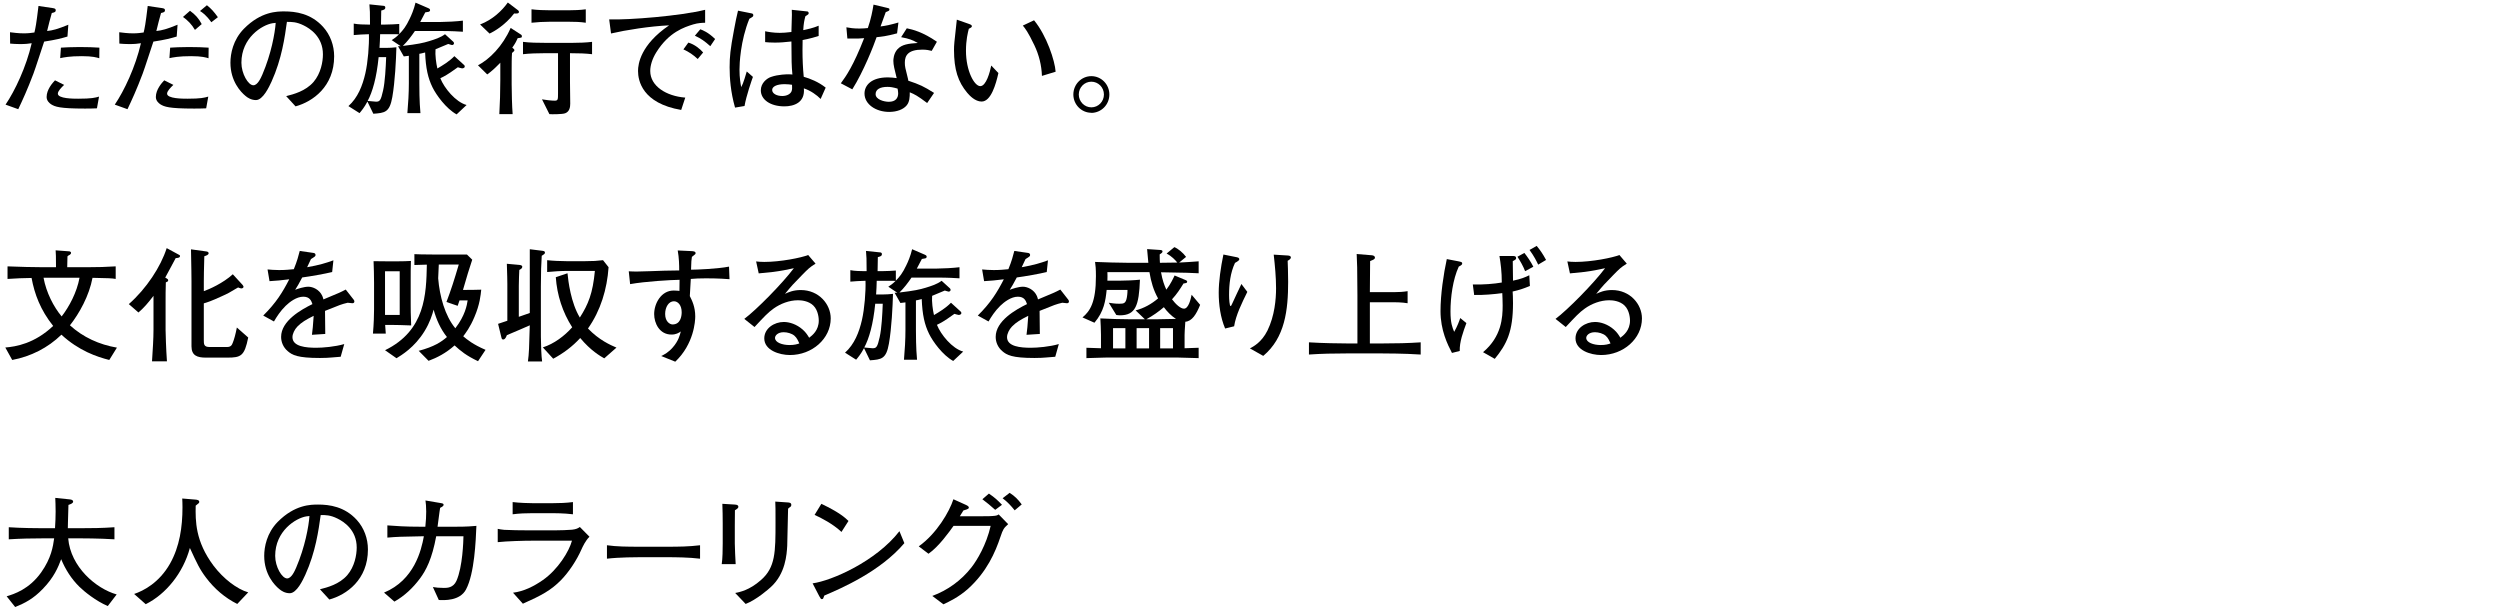 <svg viewBox="0 0 365 90" xmlns="http://www.w3.org/2000/svg" xmlns:xlink="http://www.w3.org/1999/xlink"><clipPath id="a"><path d="m0 0h365v90h-365z"/></clipPath><g clip-path="url(#a)"><path d="m9.849 5.337c-.918.271-1.656.468-3.403.738-.252.738-1.314 4.033-1.566 4.682-.882 2.341-1.584 3.853-2.215 5.186l-1.854-.667c1.369-2.016 3.025-5.509 3.817-8.966-.432.071-.918.126-1.71.126-.576 0-.991-.036-1.44-.072l-.018-1.656c.468.054 1.188.162 2.035.162.666 0 1.098-.072 1.53-.127.162-.684.27-1.152.594-3.871l2.07.307c.306.054.45.09.45.324s-.144.306-.576.396c-.324 1.134-.396 1.477-.684 2.629.828-.091 1.53-.271 3.097-.919l-.126 1.729zm4.304 10.48c-.703.035-1.314.035-1.783.035-3.673 0-4.339-.27-4.916-.63-.234-.162-.648-.504-.648-1.062 0-1.099.882-2.071 1.225-2.432l1.333.666c-.396.379-.918.9-.918 1.279 0 .738 2.305.738 2.971.738 1.981 0 2.467-.145 3.043-.307l-.306 1.711zm.342-7.311c-.342-.107-.954-.307-2.539-.307-1.819 0-2.629.181-3.169.289l.108-1.531c.594-.035 1.458-.09 2.719-.09 1.242 0 2.053.036 2.899.09z"/><path d="m25.797 5.337c-.918.271-1.656.468-3.403.738-.252.738-1.314 4.033-1.566 4.682-.882 2.341-1.584 3.853-2.215 5.186l-1.854-.667c1.369-2.016 3.025-5.509 3.817-8.966-.432.071-.918.126-1.71.126-.576 0-.991-.036-1.44-.072l-.018-1.656c.468.054 1.188.162 2.035.162.666 0 1.098-.072 1.53-.127.162-.684.27-1.152.594-3.871l2.07.307c.306.054.45.09.45.324s-.144.306-.576.396c-.324 1.134-.396 1.477-.684 2.629.828-.091 1.53-.271 3.097-.919l-.126 1.729zm4.304 10.48c-.703.035-1.314.035-1.783.035-3.673 0-4.339-.27-4.916-.63-.234-.162-.648-.504-.648-1.062 0-1.099.882-2.071 1.225-2.432l1.333.666c-.396.379-.918.9-.918 1.279 0 .738 2.305.738 2.971.738 1.981 0 2.467-.145 3.043-.307l-.306 1.711zm.342-7.311c-.342-.107-.954-.307-2.539-.307-1.819 0-2.629.181-3.169.289l.108-1.531c.594-.035 1.458-.09 2.719-.09 1.242 0 2.053.036 2.899.09zm-1.981-4.14c-.486-.829-1.062-1.405-1.747-1.891l1.026-.9c.792.576 1.26 1.098 1.71 1.944l-.99.847zm2.395-1.118c-.774-1.08-1.332-1.44-1.656-1.639l1.008-.846c.612.486 1.008.918 1.603 1.746l-.955.738z"/><path d="m43.15 15.529-1.369-1.495c1.062-.27 2.827-.72 3.998-2.07 1.062-1.242 1.368-2.935 1.368-4.033 0-2.574-1.909-3.781-2.791-4.213-1.08-.541-1.782-.522-2.467-.522-.306 2.196-.738 5.401-2.25 8.732-.342.738-1.242 2.683-2.269 2.683-.684 0-1.225-.342-1.531-.611-.684-.559-2.196-2.143-2.196-4.844 0-1.314.378-3.331 1.962-4.951 2.503-2.539 4.861-2.539 5.906-2.539 1.639 0 3.871.288 5.654 2.25 1.062 1.171 1.621 2.719 1.621 4.304 0 4.43-3.133 6.626-5.636 7.311zm-3.367-12.136c-1.53.252-4.537 2.125-4.537 5.762 0 1.603.99 3.295 1.746 3.295.63 0 1.099-1.08 1.314-1.566 1.296-3.025 1.837-6.032 1.945-7.545-.162.019-.306.037-.468.055z"/><path d="m66.659 16.699c-1.53-.847-2.953-2.809-3.511-3.943-.666-1.351-.99-2.79-1.08-5.095-.468.125-.63.162-.846.197v4.321c0 .505 0 2.683.162 4.34h-1.909c.126-1.405.216-2.953.216-4.357v-4.016c-.234.036-.396.054-.738.091l-.846-1.495h.396l-1.314-.882c.306-.198.63-.414 1.062-.847-.09-.018-.324-.018-.414-.018h-2.34c-.018.63-.036 1.332-.09 1.998h.973c.36 0 1.134-.036 1.494-.09-.054 1.854-.198 4.97-.594 7.257-.396 2.268-1.098 2.322-2.773 2.448l-.864-1.782c-.45.863-.882 1.368-1.152 1.692l-1.62-1.026c1.368-1.225 2.053-2.971 2.467-4.771.378-1.639.576-4.159.522-5.726-.918.018-1.53.071-2.215.126v-1.675c.558.126 1.621.144 2.071.144h.306c0-1.764-.018-2.196-.09-2.952l2.089.216c.072 0 .234.055.234.234 0 .306-.234.359-.594.45 0 .323-.036 1.765-.036 2.052h.594c.684 0 1.603-.054 2.07-.09v1.477c.576-.594.973-1.08 1.513-2.215.252-.504.63-1.386.864-2.376l1.873.81c.09.036.252.108.252.289 0 .125-.09.197-.18.233-.072.019-.45.072-.522.09-.288.559-.667 1.297-.738 1.405h2.917c.81 0 2.539-.091 3.313-.199v1.621c-.45-.036-1.747-.107-3.241-.107h-3.763c-.522.773-1.098 1.529-1.764 2.178 2.143-.252 2.971-.432 3.853-.702.81-.252 1.638-.504 2.305-1.008l1.207 1.099c.054.054.108.125.108.233 0 .162-.18.252-.288.252-.09 0-.468-.144-.558-.162-.288.108-1.603.667-1.854.774-.072.847.09 2.053.27 2.809.756-.449 1.71-1.008 2.484-1.801l1.422 1.297c.072.055.09.126.09.217 0 .252-.36.27-.396.27-.108 0-.522-.145-.612-.162-.18.126-.937.666-1.081.756-.198.145-.882.576-1.476.847.558 1.423 2.232 3.476 3.835 3.907l-1.458 1.368zm-11.379-8.355c-.306 3.061-.9 5.078-1.603 6.393.144.018 1.081.107 1.225.107.54 0 .702-.162 1.026-1.62.288-1.261.396-3.403.45-4.88h-1.099z"/><path d="m75.584 5.572c-.162.36-.27.647-.792 1.386.252.198.306.252.306.379 0 .107-.036.126-.342.396-.054.648-.054 1.801-.054 2.467v2.106c0 1.062.054 3.277.144 4.357h-1.944c.09-1.494.144-3.438.144-4.969v-2.539c-.774.792-1.188 1.188-1.909 1.711l-1.351-1.333c1.639-.847 3.601-2.772 4.771-5.456l1.531.99c.09.072.108.127.108.217 0 .216-.036.216-.612.288zm-.522-3.602c-1.333 1.729-2.971 2.647-3.583 2.935l-1.387-1.332c1.837-.702 3.187-1.998 4.051-3.205l1.495 1.135c.018.018.126.107.126.234 0 .252-.27.252-.702.233zm8.156 5.798v4.159c0 .882.036 2.305.036 3.187 0 .486-.072 1.171-.738 1.423-.414.162-2.035.162-2.305.126l-1.08-2.16c.522.09 1.332.197 1.854.197.486 0 .486-.18.486-1.098v-5.834h-1.962c-.882 0-2.287.036-3.151.145v-1.801c.972.126 2.179.145 3.259.145h3.979c.882 0 1.981-.037 2.845-.145v1.801c-.955-.108-1.854-.145-3.223-.145zm-.126-4.592h-2.881c-.756 0-1.854.055-2.611.145v-1.963c.756.108 1.98.145 2.773.145h2.611c.774 0 1.782-.036 2.539-.145v1.963c-.81-.126-1.621-.145-2.431-.145z"/><path d="m101.236 3.555c-1.332.414-3.565 1.116-5.419 4.087-.594.954-.882 1.927-.882 2.719 0 2.215 2.341 3.673 5.114 3.89l-.594 1.801c-5.69-.973-6.302-4.286-6.302-5.69 0-1.009.36-3.817 4.538-6.662-2.809.126-6.32.685-8.48 1.188l-.27-2.053c2.917.09 10.371-.504 14.008-1.404v1.891c-.342 0-1.08.036-1.71.234zm.631 5.06c-.63-.595-1.296-1.045-2.089-1.405l.721-.99c.9.252 1.729.937 2.16 1.441zm1.836-1.873c-.828-.738-1.333-1.099-2.25-1.53l.792-.937c.342.126 1.152.433 2.161 1.423l-.702 1.044z"/><path d="m109.406 2.745c-1.314 3.205-1.44 6.59-1.44 7.418 0 1.225.144 1.963.252 2.557.162-.324.306-.63.486-1.224.216-.757.252-.829.324-1.062l.9.792c-.144.378-.99 2.809-1.225 4.25l-1.386.233c-.648-2.269-.792-4.321-.792-5.888 0-1.549.108-2.629.63-5.401.234-1.278.396-2.053.594-2.863l1.98.396c.126.018.252.09.252.252 0 .216-.054.233-.576.54zm10.407 11.703c-.54-.558-1.458-1.224-2.449-1.548.198 2.07-1.44 2.629-2.845 2.629-2.035 0-3.439-.973-3.439-2.341 0-1.062.882-1.746 1.458-1.945 1.099-.396 2.431-.396 2.593-.396.271 0 .396.019.559.036-.126-1.423-.126-1.854-.144-4.826-1.062.108-1.549.162-2.431.162-.648 0-1.062-.035-1.404-.071v-1.585c.414.09 1.225.234 2.125.234.468 0 .972-.036 1.71-.126 0-.306.054-2.071.072-2.521 0-.307 0-.414-.018-.721l2.197.234c.072 0 .27.018.27.252 0 .162-.054.198-.486.468-.145.576-.252 1.009-.306 2.017.522-.107 1.404-.288 2.25-.648v1.495c-1.242.414-2.197.558-2.341.594 0 .162-.018 1.368-.018 1.477 0 1.261.054 2.629.18 3.89.937.27 2.143.738 3.205 1.584zm-5.258-2.16c-1.134 0-1.818.342-1.818.846 0 .522.648.883 1.477.883.648 0 1.17-.27 1.351-.685.108-.27.09-.558.072-.954-.27-.036-.63-.09-1.081-.09z"/><path d="m130.972 4.87c-1.62.432-2.287.486-2.989.558-.414 1.206-1.891 4.987-3.547 7.616l-1.675-.882c.774-1.044 1.837-2.575 3.403-6.59-.648.054-.738.071-2.449.054l-.144-1.639c.504.09.99.18 1.908.18.504 0 .847-.035 1.225-.071.468-1.333.702-2.61.828-3.421l1.891.45c.396.09.432.107.432.252 0 .18-.054.198-.54.396-.468 1.333-.558 1.549-.756 2.089.828-.108 1.351-.216 2.611-.576l-.198 1.585zm5.059 2.556c-.36-.09-.756-.18-1.368-.18-2.089 0-2.557.863-2.557 1.891 0 .576.054.756.468 2.412 0 .018.018.198.036.234 1.674.558 2.25.828 3.763 1.782l-1.008 1.477c-1.404-1.062-1.836-1.278-2.539-1.566 0 .685-.018 1.404-.468 1.927-.468.558-1.387.936-2.539.936-1.944 0-3.601-1.116-3.601-2.683 0-1.17.955-2.358 3.403-2.358.504 0 .864.054 1.296.107-.324-1.296-.486-1.926-.486-2.521 0-.18.018-1.044.594-1.692.666-.721 1.621-.828 2.971-.918-.81-.45-1.206-.612-2.431-.847l.828-1.296c.864.18 2.341.54 4.394 1.963l-.756 1.332zm-4.987 5.51c-.702-.198-1.044-.252-1.477-.252-1.062 0-1.729.359-1.729 1.062 0 .791 1.243 1.115 1.927 1.115.99 0 1.368-.539 1.368-1.242 0-.197-.054-.54-.09-.684z"/><path d="m143.318 14.827c-.955 0-1.765-.883-2.089-1.261-1.35-1.603-1.944-3.403-1.944-6.284 0-.702.036-1.025.36-3.943.018-.071.036-.396.054-.468l1.639.576c.36.126.558.198.558.378 0 .162-.198.252-.45.379-.144.558-.414 1.638-.414 3.205 0 2.952 1.224 5.167 2.088 5.167s1.405-2.034 1.603-3.007l1.044 1.098c-.36 1.621-1.081 4.16-2.449 4.16zm8.805-3.746c-.054-1.548-.432-3.061-1.099-4.465-.936-1.963-1.35-2.467-1.692-2.881l1.639-.774c1.854 2.251 3.043 5.906 3.151 7.509z"/><path d="m159.338 16.483v-.018c-1.458 0-2.629-1.207-2.629-2.665 0-1.495 1.188-2.683 2.629-2.683s2.629 1.188 2.629 2.683c0 1.476-1.17 2.665-2.629 2.683zm0-4.556c-1.008 0-1.836.828-1.836 1.873 0 1.008.81 1.872 1.836 1.872s1.836-.846 1.836-1.872c0-1.062-.846-1.873-1.836-1.873z"/><path d="m15.953 52.555c-1.782-.45-4.429-1.333-6.986-3.691-1.981 1.927-4.483 3.188-7.184 3.691l-1.008-1.818c1.53-.127 4.249-.559 6.986-3.151-1.854-2.323-2.719-4.646-3.151-7.004-1.062.018-2.376.054-3.511.144v-1.836c1.603.071 3.979.125 5.204.125h1.873c0-1.691-.018-1.89-.054-2.466l1.944.144c.072 0 .306.036.306.234 0 .107-.108.234-.18.27-.234.127-.27.145-.342.234 0 .252-.036 1.369-.036 1.584h2.935c1.711 0 2.575-.035 4.142-.125v1.836c-.648-.107-.918-.107-3.385-.162-.486 2.611-1.926 5.204-3.295 6.933 1.909 1.746 4.303 2.827 6.86 3.259l-1.116 1.801zm-9.597-12.01c.396 2.16 1.477 4.268 2.646 5.653 1.099-1.423 2.215-3.493 2.611-5.653z"/><path d="m25.652 37.682c-.252.45-1.296 2.449-1.531 2.846l.216.125c.108.072.216.127.216.271 0 .162-.09.198-.342.306-.036 1.261-.036 1.783-.036 2.81v4.141c0 .433.072 2.827.198 4.573h-2.179c.108-1.674.216-3.33.216-4.591v-4.97c-.828 1.08-1.368 1.711-2.196 2.431l-1.405-1.224c2.575-2.27 4.664-5.456 5.528-8.175l1.729.937c.144.071.216.107.216.216 0 .271-.378.288-.63.306zm7.562 14.53h-3.151c-1.26 0-2.106-.288-2.106-1.656v-9.524c0-1.099-.018-1.495-.072-4.628l2.233.306c.162.019.342.091.342.253 0 .233-.288.342-.63.45-.054 2.269-.072 2.61-.072 3.619v1.477c.738-.252 2.827-1.171 4.231-2.467l1.422 1.548c.054.072.144.198.144.288 0 .145-.18.234-.324.234-.108 0-.234-.055-.468-.145-1.296.774-1.44.865-2.449 1.314-1.44.666-2.053.864-2.557 1.009v5.329c0 .631 0 1.045.847 1.045h2.539c.594 0 .72-.307.846-.631.18-.432.396-1.188.594-2.215l1.656 1.459c-.54 2.701-1.062 2.935-3.025 2.935z"/><path d="m51.449 44.272c-.09 0-.486-.054-.684-.072-.954.234-1.044.271-3.313 1.189.018.521.018 2.898.036 3.366l-1.944.126c.072-.576.18-1.458.252-2.772-1.116.558-1.783.954-2.377 1.566-.414.433-.72 1.062-.72 1.549 0 1.386 1.999 1.548 3.475 1.548.937 0 2.737-.144 4.087-.54l-.522 1.854c-.144 0-.27.019-1.332.108-.415.036-.918.071-1.693.071-3.295 0-4.051-.432-4.717-1.008-.612-.521-.954-1.278-.954-2.07 0-2.341 2.917-3.979 4.573-4.789-.162-.469-.378-1.081-1.333-1.081-.99 0-1.999.774-2.575 1.333-.774.756-1.314 1.602-1.71 2.286l-1.566-.864c1.891-1.873 2.827-3.402 3.799-5.293-1.26.144-1.8.216-2.881.27l-.288-1.711c.486.037.973.091 1.693.091.9 0 1.566-.072 2.143-.126.504-1.242.666-1.909.864-2.665l1.999.288c.162.018.306.107.306.288 0 .198-.036.216-.667.612-.288.594-.36.773-.558 1.188 1.747-.306 2.755-.611 3.835-1.008l-.18 1.711c-1.008.252-3.259.648-4.375.792-.432.847-.72 1.314-1.026 1.801.36-.145 1.279-.45 1.927-.45.63 0 1.603.396 2.035 1.35.072.162.126.36.162.505 2.341-.973 2.431-1.009 3.259-1.44l1.17 1.494c.072.09.09.18.09.252 0 .145-.108.252-.288.252z"/><path d="m57.511 47.442h-1.278c.018.215.072 1.115.09 1.26h-1.873c.126-1.404.162-2.755.162-3.529v-3.889c0-.631-.036-2.665-.072-3.151.306 0 1.603.019 1.873.019h1.747c.63 0 1.278-.019 1.836-.055-.036.685-.036 2.143-.036 2.719v3.638c0 .899 0 1.116.072 3.061-1.657-.054-1.819-.071-2.521-.071zm12.28 5.293c-1.71-.811-2.539-1.494-3.421-2.305-1.279 1.135-2.539 1.782-3.799 2.251l-1.44-1.459c2.287-.612 3.313-1.314 4.123-2.017-.936-1.17-1.548-2.557-1.944-3.997-.198.72-.54 1.872-1.333 3.151-1.458 2.377-3.385 3.511-4.087 3.943l-1.674-1.171c5.906-2.881 6.014-8.21 6.104-12.495-.667.018-1.369.054-1.819.054v-1.585c.576.019 1.134.055 2.899.055h4.771l.774.756c-.072.27-.54 1.656-.63 1.963l-.72 2.448c.702 0 1.98 0 2.665-.036-.09.828-.198 2.125-.99 3.979-.63 1.513-1.314 2.395-1.639 2.827.594.504 1.422 1.188 3.259 1.98l-1.098 1.656zm-11.434-13.126h-2.143v6.374h2.143zm8.733 4.249-.271.793-1.638-.559c.648-1.692 1.152-3.259 1.8-5.474h-2.917c-.018.486-.036 1.08-.09 2.017.216 2.646.99 5.455 2.503 7.292 1.44-1.872 1.692-3.366 1.8-4.069h-1.188z"/><path d="m79.094 37.34c-.072 1.135-.126 2.412-.126 4.483v4.646c0 .432-.054 4.627.18 6.302h-2.071c.162-1.188.18-1.999.27-5.275-.828.378-1.999.864-3.349 1.44-.036.107-.216.63-.522.63-.144 0-.216-.054-.27-.288l-.486-1.998c.415-.145.522-.162 1.351-.451v-5.401c0-.612-.018-1.08-.072-2.917l1.782.162c.198.019.468.055.468.271s-.162.324-.432.468c-.018.342-.072 1.621-.072 2.305v4.537l1.602-.558v-9.309l1.747.216c.27.036.468.054.468.27 0 .162-.072.217-.468.469zm9.129 14.981c-.594-.342-1.963-1.116-3.511-2.971-1.134 1.242-2.467 2.232-3.943 3.024l-1.513-1.656c1.639-.522 3.169-1.675 4.285-2.935-1.404-2.197-2.214-4.699-2.395-7.311l1.71-.576c.108 1.135.486 4.303 1.801 6.464 1.242-1.944 1.89-3.547 2.196-6.806h-4.033c-.972 0-1.962.072-2.935.162v-1.729c.756.09 1.999.144 2.791.144h2.791c1.207 0 1.584-.036 2.575-.144l.81 1.025c-.216 3.188-1.152 6.32-3.007 8.949 1.621 1.692 3.277 2.413 4.159 2.791l-1.782 1.566z"/><path d="m103.144 40.635c-1.152 0-1.584.036-2.287.09-.036.396-.126 2.143-.144 2.503.324.648.792 1.566.792 2.971 0 .667-.18 4.016-2.917 6.608l-2.053-.828c.45-.217 1.062-.522 1.71-1.279.811-.936 1.009-1.746 1.152-2.305-.324.217-.684.451-1.368.451-1.747 0-2.521-1.657-2.521-2.989 0-1.53 1.008-3.439 2.845-3.439.324 0 .72.036.846.054.018-.485.018-.594.018-1.62-1.278.019-5.006.234-7.22.63l-.198-1.872c.486.019.612.036 1.152.036.648 0 3.493-.108 4.069-.126.81-.019 1.26-.019 2.143-.036 0-.792-.018-1.818-.216-2.917l1.926.09c.288.019.685.019.685.307 0 .126-.126.216-.18.252-.18.144-.198.162-.36.288-.072.468-.09.612-.126 1.873.81 0 3.925-.127 5.546-.451l.072 1.837c-1.603-.126-2.971-.126-3.367-.126zm-4.753 3.35c-.756 0-1.279.846-1.279 1.854 0 1.152.72 1.531 1.081 1.531 1.152 0 1.333-1.171 1.333-1.783 0-1.025-.541-1.602-1.134-1.602z"/><path d="m115.329 51.834c-1.548 0-3.745-.702-3.745-2.431 0-1.477 1.477-2.395 2.845-2.395.828 0 1.873.324 2.772 1.116.486.432.72.828.937 1.188.45-.343 1.404-1.062 1.404-2.521 0-.252-.054-1.459-.792-2.179-.72-.702-1.783-.774-2.251-.774-1.278 0-2.557.504-3.547 1.206-.792.559-1.404 1.206-2.791 2.701l-1.494-1.188c1.764-1.314 5.545-5.149 7.238-7.4-1.188.252-1.764.378-2.989.54-.342.036-1.836.181-2.143.216l-.378-1.746c.306.036.63.072 1.188.072 2.395 0 5.42-.612 6.41-1.009l1.08 1.261c-.864.54-1.062.738-1.999 1.692-1.26 1.278-1.477 1.513-2.467 2.719.504-.233 1.207-.558 2.305-.558 2.647 0 4.375 2.07 4.375 4.141 0 2.971-2.719 5.348-5.96 5.348zm.649-2.826c-.36-.307-1.008-.505-1.548-.505-.9 0-1.278.505-1.278.828 0 .685 1.08 1.045 2.125 1.045.72 0 1.098-.126 1.422-.234-.162-.36-.342-.811-.72-1.134z"/><path d="m139.163 52.699c-1.53-.847-2.953-2.809-3.511-3.943-.666-1.351-.99-2.79-1.08-5.095-.468.125-.63.162-.846.197v4.321c0 .505 0 2.683.162 4.34h-1.909c.126-1.405.216-2.953.216-4.357v-4.016c-.234.036-.396.054-.738.091l-.846-1.495h.396l-1.314-.882c.306-.198.63-.414 1.062-.847-.09-.018-.324-.018-.414-.018h-2.34c-.018.63-.036 1.332-.09 1.998h.973c.36 0 1.134-.036 1.494-.09-.054 1.854-.198 4.97-.594 7.257-.396 2.268-1.098 2.322-2.773 2.448l-.864-1.782c-.45.863-.882 1.368-1.152 1.692l-1.62-1.026c1.368-1.225 2.053-2.971 2.467-4.771.378-1.639.576-4.159.522-5.726-.918.018-1.53.071-2.215.126v-1.675c.558.126 1.621.144 2.071.144h.306c0-1.764-.018-2.196-.09-2.952l2.089.216c.072 0 .234.055.234.234 0 .306-.234.359-.594.45 0 .323-.036 1.765-.036 2.052h.594c.684 0 1.603-.054 2.07-.09v1.477c.576-.594.973-1.08 1.513-2.215.252-.504.63-1.386.864-2.376l1.873.81c.09.036.252.108.252.289 0 .125-.09.197-.18.233-.072.019-.45.072-.522.09-.288.559-.667 1.297-.738 1.405h2.917c.81 0 2.539-.091 3.313-.199v1.621c-.45-.036-1.747-.107-3.241-.107h-3.763c-.522.773-1.098 1.529-1.764 2.178 2.143-.252 2.971-.432 3.853-.702.81-.252 1.638-.504 2.305-1.008l1.207 1.099c.054.054.108.125.108.233 0 .162-.18.252-.288.252-.09 0-.468-.144-.558-.162-.288.108-1.603.667-1.854.774-.072.847.09 2.053.27 2.809.756-.449 1.71-1.008 2.484-1.801l1.422 1.297c.072.055.09.126.09.217 0 .252-.36.27-.396.27-.108 0-.522-.145-.612-.162-.18.126-.937.666-1.081.756-.198.145-.882.576-1.476.847.558 1.423 2.232 3.476 3.835 3.907l-1.458 1.368zm-11.379-8.355c-.306 3.061-.9 5.078-1.603 6.393.144.018 1.081.107 1.225.107.54 0 .702-.162 1.026-1.62.288-1.261.396-3.403.45-4.88h-1.099z"/><path d="m155.777 44.272c-.09 0-.486-.054-.684-.072-.954.234-1.044.271-3.313 1.189.018.521.018 2.898.036 3.366l-1.944.126c.072-.576.18-1.458.252-2.772-1.116.558-1.783.954-2.377 1.566-.414.433-.72 1.062-.72 1.549 0 1.386 1.999 1.548 3.475 1.548.937 0 2.737-.144 4.087-.54l-.522 1.854c-.144 0-.27.019-1.332.108-.415.036-.918.071-1.693.071-3.295 0-4.051-.432-4.717-1.008-.612-.521-.954-1.278-.954-2.07 0-2.341 2.917-3.979 4.573-4.789-.162-.469-.378-1.081-1.333-1.081-.99 0-1.999.774-2.575 1.333-.774.756-1.314 1.602-1.71 2.286l-1.566-.864c1.891-1.873 2.827-3.402 3.799-5.293-1.26.144-1.8.216-2.881.27l-.288-1.711c.486.037.973.091 1.693.091.9 0 1.566-.072 2.143-.126.504-1.242.666-1.909.864-2.665l1.999.288c.162.018.306.107.306.288 0 .198-.036.216-.667.612-.288.594-.36.773-.558 1.188 1.747-.306 2.755-.611 3.835-1.008l-.18 1.711c-1.008.252-3.259.648-4.375.792-.432.847-.72 1.314-1.026 1.801.36-.145 1.279-.45 1.927-.45.63 0 1.603.396 2.035 1.35.072.162.126.36.162.505 2.341-.973 2.431-1.009 3.259-1.44l1.17 1.494c.072.09.09.18.09.252 0 .145-.108.252-.288.252z"/><path d="m173.057 46.973c-.072.954-.108 1.711-.108 1.927v1.944c.324-.018 1.765-.054 2.053-.072v1.513c-.432-.019-3.133-.09-3.241-.09h-9.687c-.324 0-.63 0-3.457.09v-1.513c.702.019.846.019 2.125.072v-1.963c0-.504-.054-1.944-.09-2.395 1.278.072 3.007.126 4.321.126h2.179l-1.35-1.296c1.206-.307 2.323-.937 3.277-1.747-.666-1.188-1.026-2.412-1.26-3.835h-6.14c.018.432.018.702 0 1.242h1.819c.846 0 2.143-.054 2.935-.144-.144 3.781-.63 5.203-2.935 5.203-.234 0-.378-.036-.522-.054l-1.098-1.783c.378.055.828.145 1.53.145.667 0 .955-.036 1.116-.936.018-.127.09-.522.09-1.081h-3.043c-.162 1.566-.378 3.133-1.783 4.79l-1.746-.774c1.098-.919 1.962-2.179 1.962-6.015 0-1.098-.054-1.62-.126-2.088 1.17.054 3.529.126 4.753.126h3.025c-.09-.882-.126-1.333-.18-1.999l1.909.127c.072 0 .342.018.342.215 0 .181-.216.307-.414.433 0 .666.018.937.036 1.225.396-.019 2.179-.036 2.539-.036-.27-.324-.774-.9-1.566-1.314l1.134-.937c.541.216 1.279.829 1.71 1.423l-1.008.828c.72-.018 2.052-.126 2.845-.18v1.746c-1.134-.072-1.584-.072-5.492-.145.198 1.135.468 1.873.774 2.539.648-.846 1.026-1.692 1.207-2.07l1.639.684c.144.055.198.162.198.234 0 .18-.198.198-.54.252-.486.793-.954 1.531-1.674 2.305.54.721 1.242 1.369 1.747 1.369.666 0 .99-1.404 1.116-2.035l1.242 1.477c-.558 1.387-1.188 2.395-2.161 2.467zm-8.751.937h-1.801v2.952h1.801zm3.457 0h-1.818v2.952h1.818zm2.161-3.062c-.738.631-1.584 1.242-2.557 1.765h1.494c.522 0 2.305-.036 2.827-.054-.702-.45-1.333-1.116-1.765-1.711zm1.332 3.062h-1.873v2.952h1.873z"/><path d="m180.182 47.639-1.314.324c-.684-1.603-.936-3.493-.936-5.239 0-1.62.288-3.655.684-5.563l1.963.396c.144.036.36.091.36.288 0 .162-.216.307-.63.54-.684 1.459-.864 3.097-.864 4.7 0 .594.072 1.602.216 1.602.072 0 .09-.035.234-.342.18-.378 1.243-2.701 1.351-2.881l.864 1.152c-.792 1.621-1.674 3.385-1.927 5.023zm7.815-9.56c.018.486.072 1.639.072 3.079 0 4.069-.45 8.156-3.637 10.803l-1.945-1.099c.486-.252 1.693-.863 2.557-2.592 1.062-2.161 1.26-4.609 1.26-6.176 0-1.639-.162-3.295-.342-4.916l2.053.126c.162.019.45.036.45.288 0 .216-.288.378-.468.486z"/><path d="m201.892 51.6h-5.312c-1.818 0-3.655.036-5.474.162v-1.782c1.891.126 4.646.162 5.474.162h1.603v-7.04c0-.631-.036-3.475-.036-4.069-.018-.702-.036-1.206-.072-1.944l2.214.18c.18.018.45.09.45.342 0 .234-.216.307-.702.505-.018 1.08-.036 4.429-.036 4.537h3.565c.648 0 1.314-.036 1.944-.144v1.764c-.828-.144-1.854-.144-1.944-.144h-3.565v6.014h1.891c1.836 0 3.673-.036 5.528-.162v1.782c-2.395-.162-5.33-.162-5.528-.162z"/><path d="m213.122 51.241-1.134.288c-.648-1.243-1.674-3.313-1.674-6.104 0-2.448.45-5.438.918-7.598l1.692.324c.432.09.558.126.558.306 0 .181-.126.271-.504.468-.864 1.873-1.207 4.484-1.207 6.536 0 1.692.27 2.358.54 2.989.468-.828.738-1.566.882-2.017l.9.738c-.486 1.314-1.008 2.736-.973 4.069zm7.724-8.679c.018.324.054.864.054 1.675 0 4.177-.9 5.995-2.665 8.156l-1.71-.973c2.719-2.287 2.863-5.06 2.863-6.824 0-.773-.036-1.188-.054-1.801-1.17.162-2.827.307-4.105.271l-.198-1.53c1.548.036 3.097-.09 4.231-.288 0-1.585-.162-2.772-.342-3.871h1.98c.198 0 .45.018.45.306 0 .18-.036.198-.486.45 0 .505.018 2.251.036 2.845 1.152-.234 1.801-.504 2.377-.792l.09 1.566c-1.008.414-1.566.595-2.521.811zm1.819-2.972c-.288-.756-.72-1.494-1.116-2.105l1.008-.559c.378.468.936 1.26 1.314 2.017l-1.207.647zm1.908-.953c-.216-.469-.576-1.207-1.26-2.143l1.044-.595c.559.685.9 1.188 1.369 2.053l-1.152.685z"/><path d="m233.769 51.834c-1.548 0-3.745-.702-3.745-2.431 0-1.477 1.477-2.395 2.845-2.395.828 0 1.873.324 2.772 1.116.486.432.72.828.937 1.188.45-.343 1.404-1.062 1.404-2.521 0-.252-.054-1.459-.792-2.179-.72-.702-1.783-.774-2.251-.774-1.278 0-2.557.504-3.547 1.206-.792.559-1.404 1.206-2.791 2.701l-1.494-1.188c1.764-1.314 5.545-5.149 7.238-7.4-1.188.252-1.764.378-2.989.54-.342.036-1.836.181-2.143.216l-.378-1.746c.306.036.63.072 1.188.072 2.395 0 5.42-.612 6.41-1.009l1.08 1.261c-.864.54-1.062.738-1.999 1.692-1.26 1.278-1.476 1.513-2.467 2.719.504-.233 1.207-.558 2.305-.558 2.647 0 4.375 2.07 4.375 4.141 0 2.971-2.719 5.348-5.96 5.348zm.648-2.826c-.36-.307-1.008-.505-1.548-.505-.9 0-1.279.505-1.279.828 0 .685 1.081 1.045 2.125 1.045.72 0 1.098-.126 1.422-.234-.162-.36-.342-.811-.72-1.134z"/><path d="m15.737 88.483c-1.71-.721-3.457-2.125-4.159-2.827-1.152-1.134-2.035-2.521-2.647-4.015-.432 1.152-1.044 2.664-2.701 4.357-1.369 1.422-2.593 2.053-4.015 2.629l-1.243-1.567c1.062-.323 3.277-1.008 5.042-3.493 1.477-2.088 1.729-3.799 1.891-4.969h-1.548c-1.692 0-3.385.035-5.078.144v-1.765c1.747.127 4.285.145 5.078.145h1.674c.054-.864.09-1.621.09-2.431 0-.9-.036-1.549-.054-1.999l2.088.217c.198.018.522.071.522.323 0 .271-.432.396-.684.486 0 .378-.018.595-.072 2.521-.018.469-.018.666-.018.883h1.692c1.711 0 3.403-.018 5.114-.145v1.765c-2.197-.144-4.934-.144-5.114-.144h-1.638c.342 4.177 4.069 7.346 7.076 8.192l-1.296 1.692z"/><path d="m34.637 88.176c-1.783-.882-3.331-2.215-4.538-3.816-.954-1.261-1.333-2.089-2.376-4.357-.991 3.673-3.511 6.752-6.446 8.21l-1.692-1.494c1.333-.45 3.637-1.603 5.24-4.429 1.404-2.485 1.818-5.366 1.818-8.211 0-.54-.018-.883-.036-1.297l1.963.162c.162.019.522.055.522.324 0 .162-.054.198-.522.559-.036 2.215-.072 5.186 2.611 8.769 1.458 1.927 3.439 3.421 5.059 3.889l-1.602 1.692z"/><path d="m48.082 87.529-1.369-1.495c1.062-.27 2.827-.72 3.998-2.07 1.062-1.242 1.368-2.935 1.368-4.033 0-2.574-1.909-3.781-2.791-4.213-1.08-.541-1.782-.522-2.467-.522-.306 2.196-.738 5.401-2.25 8.732-.342.738-1.242 2.683-2.269 2.683-.684 0-1.225-.342-1.531-.611-.684-.559-2.196-2.143-2.196-4.844 0-1.314.378-3.331 1.962-4.951 2.503-2.539 4.861-2.539 5.906-2.539 1.639 0 3.871.288 5.654 2.25 1.062 1.171 1.621 2.719 1.621 4.304 0 4.43-3.133 6.626-5.636 7.311zm-3.368-12.136c-1.53.252-4.537 2.125-4.537 5.762 0 1.603.99 3.295 1.746 3.295.63 0 1.099-1.08 1.314-1.566 1.296-3.025 1.837-6.032 1.945-7.545-.162.019-.306.037-.468.055z"/><path d="m68.044 86.052c-.9 1.71-3.223 1.584-3.979 1.548l-.864-1.891c.432.072.9.127 1.603.127.468 0 1.368 0 1.836-1.027.918-2.07 1.008-5.815 1.026-6.518h-3.979c-.612 3.313-1.477 4.97-2.377 6.176-1.008 1.351-2.25 2.539-3.727 3.367l-1.512-1.314c4.411-1.836 5.438-6.158 5.815-8.229-3.673.072-3.763.072-5.33.198v-1.782c1.278.09 2.485.197 5.023.197h.522c.09-.792.126-1.62.126-2.214 0-.738-.054-1.243-.108-1.62l2.106.359c.414.072.54.09.54.271 0 .216-.36.378-.504.45-.036.233-.072.378-.09.576-.054.342-.252 1.872-.288 2.178h2.179c.774 0 1.927.019 3.493-.125-.09 2.143-.27 6.932-1.512 9.272z"/><path d="m84.875 80.254c-.666 1.513-1.818 3.277-2.989 4.465-1.44 1.459-2.827 2.215-5.546 3.422l-1.44-1.604c1.584-.197 3.043-.936 4.339-1.836 2.233-1.549 3.854-4.213 4.268-5.762h-5.708c-1.35 0-3.835.072-5.131.216v-1.944c.288.054.504.107.954.145.864.054 2.539.071 3.259.071h4.303c.576 0 1.818-.036 2.34-.09.612-.072.847-.198 1.135-.396l1.404 1.422c-.594.576-.99 1.459-1.188 1.891zm-4.196-5.33h-2.899c-.972 0-1.962.036-2.935.162v-1.782c1.008.126 2.485.162 2.935.162h2.899c.99 0 1.98-.036 2.971-.162v1.782c-1.279-.162-2.845-.162-2.971-.162z"/><path d="m97.474 81.352h-4.124c-.234 0-2.935 0-4.735.217v-1.963c1.351.198 2.971.217 4.735.217h4.124c1.584 0 3.169-.019 4.735-.217v1.963c-1.566-.198-3.673-.217-4.735-.217z"/><path d="m107.3 74.493c-.018.54-.018 1.692-.018 2.25v2.611c0 .54.09 2.467.126 3.007h-2.035c.126-.81.144-2.179.144-3.024v-2.936c0-.702-.018-2.178-.054-2.845l1.801.108c.396.018.54.126.54.342 0 .18-.252.342-.504.486zm8.085-.487c-.198.145-.216.145-.324.271-.036.864-.09 4.663-.126 5.419-.072 1.225-.234 4.052-2.395 6.014-.288.271-2.088 1.855-3.673 2.467l-1.53-1.602c.648-.127 2.071-.396 3.745-1.873 2.143-1.854 2.143-4.105 2.143-8.463 0-2.053 0-2.16-.036-3.007l1.855.126c.198.019.486.036.486.36 0 .09-.018.198-.144.288z"/><path d="m120.35 86.953c-.036.071-.126.36-.162.414-.036.071-.108.108-.198.108-.126 0-.18-.072-.378-.433l-.972-1.872c2.773-.379 9.255-3.205 12.676-7.617l.72 1.747c-3.529 4.159-9.201 6.59-11.686 7.652zm2.503-9.291c-1.188-1.134-3.043-2.106-3.925-2.485l.99-1.62c2.683 1.278 3.493 2.053 3.961 2.503l-1.026 1.603z"/><path d="m146.057 78.4c-.738 2.215-1.98 5.096-4.735 7.58-1.404 1.242-2.755 1.854-3.583 2.251l-1.621-1.225c2.25-.828 4.231-2.269 5.708-4.159.828-1.062 2.179-3.295 2.809-6.067h-5.42c-.594.828-2.143 3.024-3.655 4.068l-1.422-1.08c2.628-1.873 4.483-5.077 5.059-6.878l1.873.847c.036.018.378.162.378.359 0 .127 0 .217-.792.433-.342.576-.378.63-.522.847h2.755c1.584 0 1.782-.019 2.017-.037.594-.035.72-.107.9-.233l1.386 1.423c-.666.611-.738.701-1.134 1.872zm-.756-3.962c-.9-.791-1.008-.882-1.873-1.548l.954-.828c.937.647 1.207.918 1.909 1.639zm2.845.072c-.522-.648-1.08-1.26-1.764-1.764l1.026-.793c.756.486 1.206.937 1.764 1.693l-1.026.863z"/></g></svg>